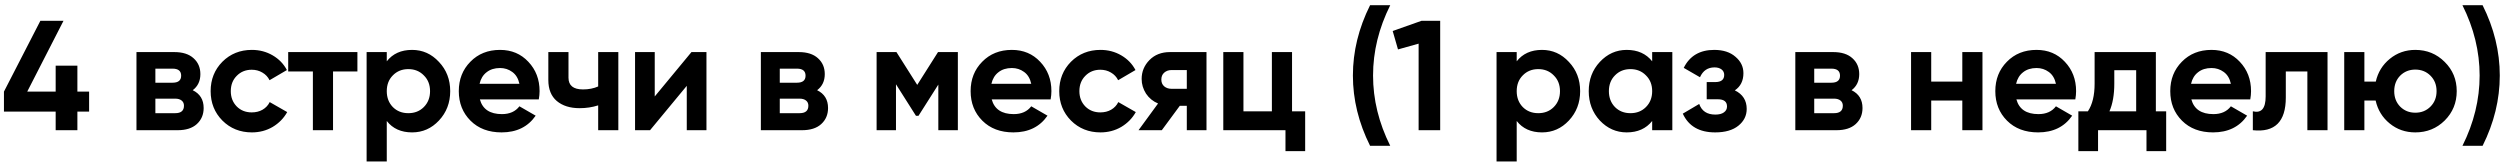 <?xml version="1.0" encoding="UTF-8"?> <svg xmlns="http://www.w3.org/2000/svg" width="288" height="19" viewBox="0 0 288 19" fill="none"> <path d="M10.265 10.554V12.858H8.915V15H6.413V12.858H0.455V10.554L4.649 2.4H7.313L3.137 10.554H6.413V7.566H8.915V10.554H10.265ZM22.201 10.392C23.041 10.8 23.461 11.484 23.461 12.444C23.461 13.2 23.197 13.818 22.669 14.298C22.153 14.766 21.415 15 20.455 15H15.721V6H20.095C21.043 6 21.775 6.234 22.291 6.702C22.819 7.17 23.083 7.782 23.083 8.538C23.083 9.33 22.789 9.948 22.201 10.392ZM19.879 7.908H17.899V9.528H19.879C20.539 9.528 20.869 9.258 20.869 8.718C20.869 8.178 20.539 7.908 19.879 7.908ZM20.185 13.038C20.857 13.038 21.193 12.75 21.193 12.174C21.193 11.922 21.103 11.724 20.923 11.58C20.743 11.436 20.497 11.364 20.185 11.364H17.899V13.038H20.185ZM29.018 15.252C27.662 15.252 26.528 14.796 25.616 13.884C24.716 12.972 24.266 11.844 24.266 10.5C24.266 9.156 24.716 8.028 25.616 7.116C26.528 6.204 27.662 5.748 29.018 5.748C29.894 5.748 30.692 5.958 31.412 6.378C32.132 6.798 32.678 7.362 33.05 8.07L31.052 9.24C30.872 8.868 30.596 8.574 30.224 8.358C29.864 8.142 29.456 8.034 29 8.034C28.304 8.034 27.728 8.268 27.272 8.736C26.816 9.192 26.588 9.78 26.588 10.5C26.588 11.208 26.816 11.796 27.272 12.264C27.728 12.72 28.304 12.948 29 12.948C29.468 12.948 29.882 12.846 30.242 12.642C30.614 12.426 30.89 12.132 31.07 11.76L33.086 12.912C32.69 13.62 32.132 14.19 31.412 14.622C30.692 15.042 29.894 15.252 29.018 15.252ZM41.173 6V8.232H38.365V15H36.044V8.232H33.2V6H41.173ZM47.472 5.748C48.684 5.748 49.716 6.21 50.568 7.134C51.432 8.046 51.864 9.168 51.864 10.5C51.864 11.832 51.432 12.96 50.568 13.884C49.716 14.796 48.684 15.252 47.472 15.252C46.212 15.252 45.24 14.814 44.556 13.938V18.6H42.234V6H44.556V7.062C45.24 6.186 46.212 5.748 47.472 5.748ZM45.258 12.336C45.726 12.804 46.32 13.038 47.04 13.038C47.76 13.038 48.354 12.804 48.822 12.336C49.302 11.856 49.542 11.244 49.542 10.5C49.542 9.756 49.302 9.15 48.822 8.682C48.354 8.202 47.76 7.962 47.04 7.962C46.32 7.962 45.726 8.202 45.258 8.682C44.79 9.15 44.556 9.756 44.556 10.5C44.556 11.244 44.79 11.856 45.258 12.336ZM55.283 11.454C55.595 12.582 56.441 13.146 57.821 13.146C58.709 13.146 59.381 12.846 59.837 12.246L61.709 13.326C60.821 14.61 59.513 15.252 57.785 15.252C56.297 15.252 55.103 14.802 54.203 13.902C53.303 13.002 52.853 11.868 52.853 10.5C52.853 9.144 53.297 8.016 54.185 7.116C55.073 6.204 56.213 5.748 57.605 5.748C58.925 5.748 60.011 6.204 60.863 7.116C61.727 8.028 62.159 9.156 62.159 10.5C62.159 10.8 62.129 11.118 62.069 11.454H55.283ZM55.247 9.654H59.837C59.705 9.042 59.429 8.586 59.009 8.286C58.601 7.986 58.133 7.836 57.605 7.836C56.981 7.836 56.465 7.998 56.057 8.322C55.649 8.634 55.379 9.078 55.247 9.654ZM68.91 6H71.232V15H68.91V12.138C68.238 12.354 67.524 12.462 66.768 12.462C65.676 12.462 64.8 12.186 64.14 11.634C63.492 11.082 63.168 10.278 63.168 9.222V6H65.49V8.952C65.49 9.852 66.048 10.302 67.164 10.302C67.812 10.302 68.394 10.188 68.91 9.96V6ZM79.656 6H81.384V15H79.116V9.888L74.886 15H73.158V6H75.426V11.112L79.656 6ZM94.132 10.392C94.972 10.8 95.392 11.484 95.392 12.444C95.392 13.2 95.128 13.818 94.6 14.298C94.084 14.766 93.346 15 92.386 15H87.652V6H92.026C92.974 6 93.706 6.234 94.222 6.702C94.75 7.17 95.014 7.782 95.014 8.538C95.014 9.33 94.72 9.948 94.132 10.392ZM91.81 7.908H89.83V9.528H91.81C92.47 9.528 92.8 9.258 92.8 8.718C92.8 8.178 92.47 7.908 91.81 7.908ZM92.116 13.038C92.788 13.038 93.124 12.75 93.124 12.174C93.124 11.922 93.034 11.724 92.854 11.58C92.674 11.436 92.428 11.364 92.116 11.364H89.83V13.038H92.116ZM110.345 6V15H108.095V9.744L105.809 13.344H105.521L103.217 9.708V15H100.985V6H103.271L105.665 9.78L108.059 6H110.345ZM114.246 11.454C114.558 12.582 115.404 13.146 116.784 13.146C117.672 13.146 118.344 12.846 118.8 12.246L120.672 13.326C119.784 14.61 118.476 15.252 116.748 15.252C115.26 15.252 114.066 14.802 113.166 13.902C112.266 13.002 111.816 11.868 111.816 10.5C111.816 9.144 112.26 8.016 113.148 7.116C114.036 6.204 115.176 5.748 116.568 5.748C117.888 5.748 118.974 6.204 119.826 7.116C120.69 8.028 121.122 9.156 121.122 10.5C121.122 10.8 121.092 11.118 121.032 11.454H114.246ZM114.21 9.654H118.8C118.668 9.042 118.392 8.586 117.972 8.286C117.564 7.986 117.096 7.836 116.568 7.836C115.944 7.836 115.428 7.998 115.02 8.322C114.612 8.634 114.342 9.078 114.21 9.654ZM126.776 15.252C125.42 15.252 124.286 14.796 123.374 13.884C122.474 12.972 122.024 11.844 122.024 10.5C122.024 9.156 122.474 8.028 123.374 7.116C124.286 6.204 125.42 5.748 126.776 5.748C127.652 5.748 128.45 5.958 129.17 6.378C129.89 6.798 130.436 7.362 130.808 8.07L128.81 9.24C128.63 8.868 128.354 8.574 127.982 8.358C127.622 8.142 127.214 8.034 126.758 8.034C126.062 8.034 125.486 8.268 125.03 8.736C124.574 9.192 124.346 9.78 124.346 10.5C124.346 11.208 124.574 11.796 125.03 12.264C125.486 12.72 126.062 12.948 126.758 12.948C127.226 12.948 127.64 12.846 128 12.642C128.372 12.426 128.648 12.132 128.828 11.76L130.844 12.912C130.448 13.62 129.89 14.19 129.17 14.622C128.45 15.042 127.652 15.252 126.776 15.252ZM138.988 6V15H136.72V12.192H135.91L133.84 15H131.158L133.408 11.922C132.832 11.682 132.37 11.304 132.022 10.788C131.686 10.26 131.518 9.696 131.518 9.096C131.518 8.256 131.818 7.53 132.418 6.918C133.018 6.306 133.804 6 134.776 6H138.988ZM134.956 8.07C134.62 8.07 134.338 8.172 134.11 8.376C133.894 8.568 133.786 8.832 133.786 9.168C133.786 9.492 133.894 9.75 134.11 9.942C134.338 10.134 134.62 10.23 134.956 10.23H136.72V8.07H134.956ZM148.843 12.822H150.355V17.412H148.087V15H140.923V6H143.245V12.822H146.521V6H148.843V12.822ZM157.834 16.8C156.514 14.16 155.854 11.46 155.854 8.7C155.854 5.94 156.514 3.24 157.834 0.6H160.156C158.836 3.24 158.176 5.94 158.176 8.7C158.176 11.46 158.836 14.16 160.156 16.8H157.834ZM163.749 2.4H165.909V15H163.425V5.028L161.049 5.694L160.437 3.57L163.749 2.4ZM177.64 5.748C178.852 5.748 179.884 6.21 180.736 7.134C181.6 8.046 182.032 9.168 182.032 10.5C182.032 11.832 181.6 12.96 180.736 13.884C179.884 14.796 178.852 15.252 177.64 15.252C176.38 15.252 175.408 14.814 174.724 13.938V18.6H172.402V6H174.724V7.062C175.408 6.186 176.38 5.748 177.64 5.748ZM175.426 12.336C175.894 12.804 176.488 13.038 177.208 13.038C177.928 13.038 178.522 12.804 178.99 12.336C179.47 11.856 179.71 11.244 179.71 10.5C179.71 9.756 179.47 9.15 178.99 8.682C178.522 8.202 177.928 7.962 177.208 7.962C176.488 7.962 175.894 8.202 175.426 8.682C174.958 9.15 174.724 9.756 174.724 10.5C174.724 11.244 174.958 11.856 175.426 12.336ZM190.33 6H192.652V15H190.33V13.938C189.634 14.814 188.656 15.252 187.396 15.252C186.196 15.252 185.164 14.796 184.3 13.884C183.448 12.96 183.022 11.832 183.022 10.5C183.022 9.168 183.448 8.046 184.3 7.134C185.164 6.21 186.196 5.748 187.396 5.748C188.656 5.748 189.634 6.186 190.33 7.062V6ZM186.046 12.336C186.514 12.804 187.108 13.038 187.828 13.038C188.548 13.038 189.142 12.804 189.61 12.336C190.09 11.856 190.33 11.244 190.33 10.5C190.33 9.756 190.09 9.15 189.61 8.682C189.142 8.202 188.548 7.962 187.828 7.962C187.108 7.962 186.514 8.202 186.046 8.682C185.578 9.15 185.344 9.756 185.344 10.5C185.344 11.244 185.578 11.856 186.046 12.336ZM199.852 10.41C200.764 10.854 201.22 11.568 201.22 12.552C201.22 13.32 200.902 13.962 200.266 14.478C199.63 14.994 198.736 15.252 197.584 15.252C195.76 15.252 194.518 14.532 193.858 13.092L195.748 11.976C196.036 12.792 196.654 13.2 197.602 13.2C198.034 13.2 198.364 13.116 198.592 12.948C198.832 12.78 198.952 12.552 198.952 12.264C198.952 11.712 198.598 11.436 197.89 11.436H196.612V9.456H197.584C198.28 9.456 198.628 9.18 198.628 8.628C198.628 8.364 198.526 8.154 198.322 7.998C198.118 7.842 197.848 7.764 197.512 7.764C196.732 7.764 196.174 8.142 195.838 8.898L193.966 7.818C194.65 6.438 195.82 5.748 197.476 5.748C198.508 5.748 199.324 6.012 199.924 6.54C200.536 7.056 200.842 7.686 200.842 8.43C200.842 9.306 200.512 9.966 199.852 10.41ZM213.301 10.392C214.141 10.8 214.561 11.484 214.561 12.444C214.561 13.2 214.297 13.818 213.769 14.298C213.253 14.766 212.515 15 211.555 15H206.821V6H211.195C212.143 6 212.875 6.234 213.391 6.702C213.919 7.17 214.183 7.782 214.183 8.538C214.183 9.33 213.889 9.948 213.301 10.392ZM210.979 7.908H208.999V9.528H210.979C211.639 9.528 211.969 9.258 211.969 8.718C211.969 8.178 211.639 7.908 210.979 7.908ZM211.285 13.038C211.957 13.038 212.293 12.75 212.293 12.174C212.293 11.922 212.203 11.724 212.023 11.58C211.843 11.436 211.597 11.364 211.285 11.364H208.999V13.038H211.285ZM226.058 6H228.38V15H226.058V11.58H222.476V15H220.154V6H222.476V9.402H226.058V6ZM232.29 11.454C232.602 12.582 233.448 13.146 234.828 13.146C235.716 13.146 236.388 12.846 236.844 12.246L238.716 13.326C237.828 14.61 236.52 15.252 234.792 15.252C233.304 15.252 232.11 14.802 231.21 13.902C230.31 13.002 229.86 11.868 229.86 10.5C229.86 9.144 230.304 8.016 231.192 7.116C232.08 6.204 233.22 5.748 234.612 5.748C235.932 5.748 237.018 6.204 237.87 7.116C238.734 8.028 239.166 9.156 239.166 10.5C239.166 10.8 239.136 11.118 239.076 11.454H232.29ZM232.254 9.654H236.844C236.712 9.042 236.436 8.586 236.016 8.286C235.608 7.986 235.14 7.836 234.612 7.836C233.988 7.836 233.472 7.998 233.064 8.322C232.656 8.634 232.386 9.078 232.254 9.654ZM248.355 12.822H249.543V17.412H247.275V15H241.695V17.412H239.427V12.822H240.525C241.041 12.054 241.299 10.992 241.299 9.636V6H248.355V12.822ZM243.009 12.822H246.087V8.088H243.567V9.636C243.567 10.908 243.381 11.97 243.009 12.822ZM252.444 11.454C252.756 12.582 253.602 13.146 254.982 13.146C255.87 13.146 256.542 12.846 256.998 12.246L258.87 13.326C257.982 14.61 256.674 15.252 254.946 15.252C253.458 15.252 252.264 14.802 251.364 13.902C250.464 13.002 250.014 11.868 250.014 10.5C250.014 9.144 250.458 8.016 251.346 7.116C252.234 6.204 253.374 5.748 254.766 5.748C256.086 5.748 257.172 6.204 258.024 7.116C258.888 8.028 259.32 9.156 259.32 10.5C259.32 10.8 259.29 11.118 259.23 11.454H252.444ZM252.408 9.654L256.998 9.654C256.866 9.042 256.59 8.586 256.17 8.286C255.762 7.986 255.294 7.836 254.766 7.836C254.142 7.836 253.626 7.998 253.218 8.322C252.81 8.634 252.54 9.078 252.408 9.654ZM268.131 6V15H265.809V8.232H263.325V11.238C263.325 14.022 262.059 15.276 259.527 15V12.822C260.007 12.942 260.373 12.864 260.625 12.588C260.877 12.3 261.003 11.808 261.003 11.112V6H268.131ZM278.245 5.748C279.577 5.748 280.705 6.21 281.629 7.134C282.553 8.046 283.015 9.168 283.015 10.5C283.015 11.832 282.553 12.96 281.629 13.884C280.705 14.796 279.577 15.252 278.245 15.252C277.117 15.252 276.133 14.91 275.293 14.226C274.453 13.542 273.913 12.66 273.673 11.58H272.377V15H270.055V6H272.377V9.402H273.691C273.931 8.334 274.471 7.458 275.311 6.774C276.151 6.09 277.129 5.748 278.245 5.748ZM276.499 12.282C276.967 12.75 277.549 12.984 278.245 12.984C278.941 12.984 279.523 12.75 279.991 12.282C280.459 11.814 280.693 11.22 280.693 10.5C280.693 9.78 280.459 9.186 279.991 8.718C279.523 8.25 278.941 8.016 278.245 8.016C277.549 8.016 276.967 8.25 276.499 8.718C276.043 9.186 275.815 9.78 275.815 10.5C275.815 11.22 276.043 11.814 276.499 12.282ZM285.995 16.8H283.673C284.993 14.16 285.653 11.46 285.653 8.7C285.653 5.94 284.993 3.24 283.673 0.6H285.995C287.315 3.24 287.975 5.94 287.975 8.7C287.975 11.46 287.315 14.16 285.995 16.8Z" fill="black"></path> </svg> 